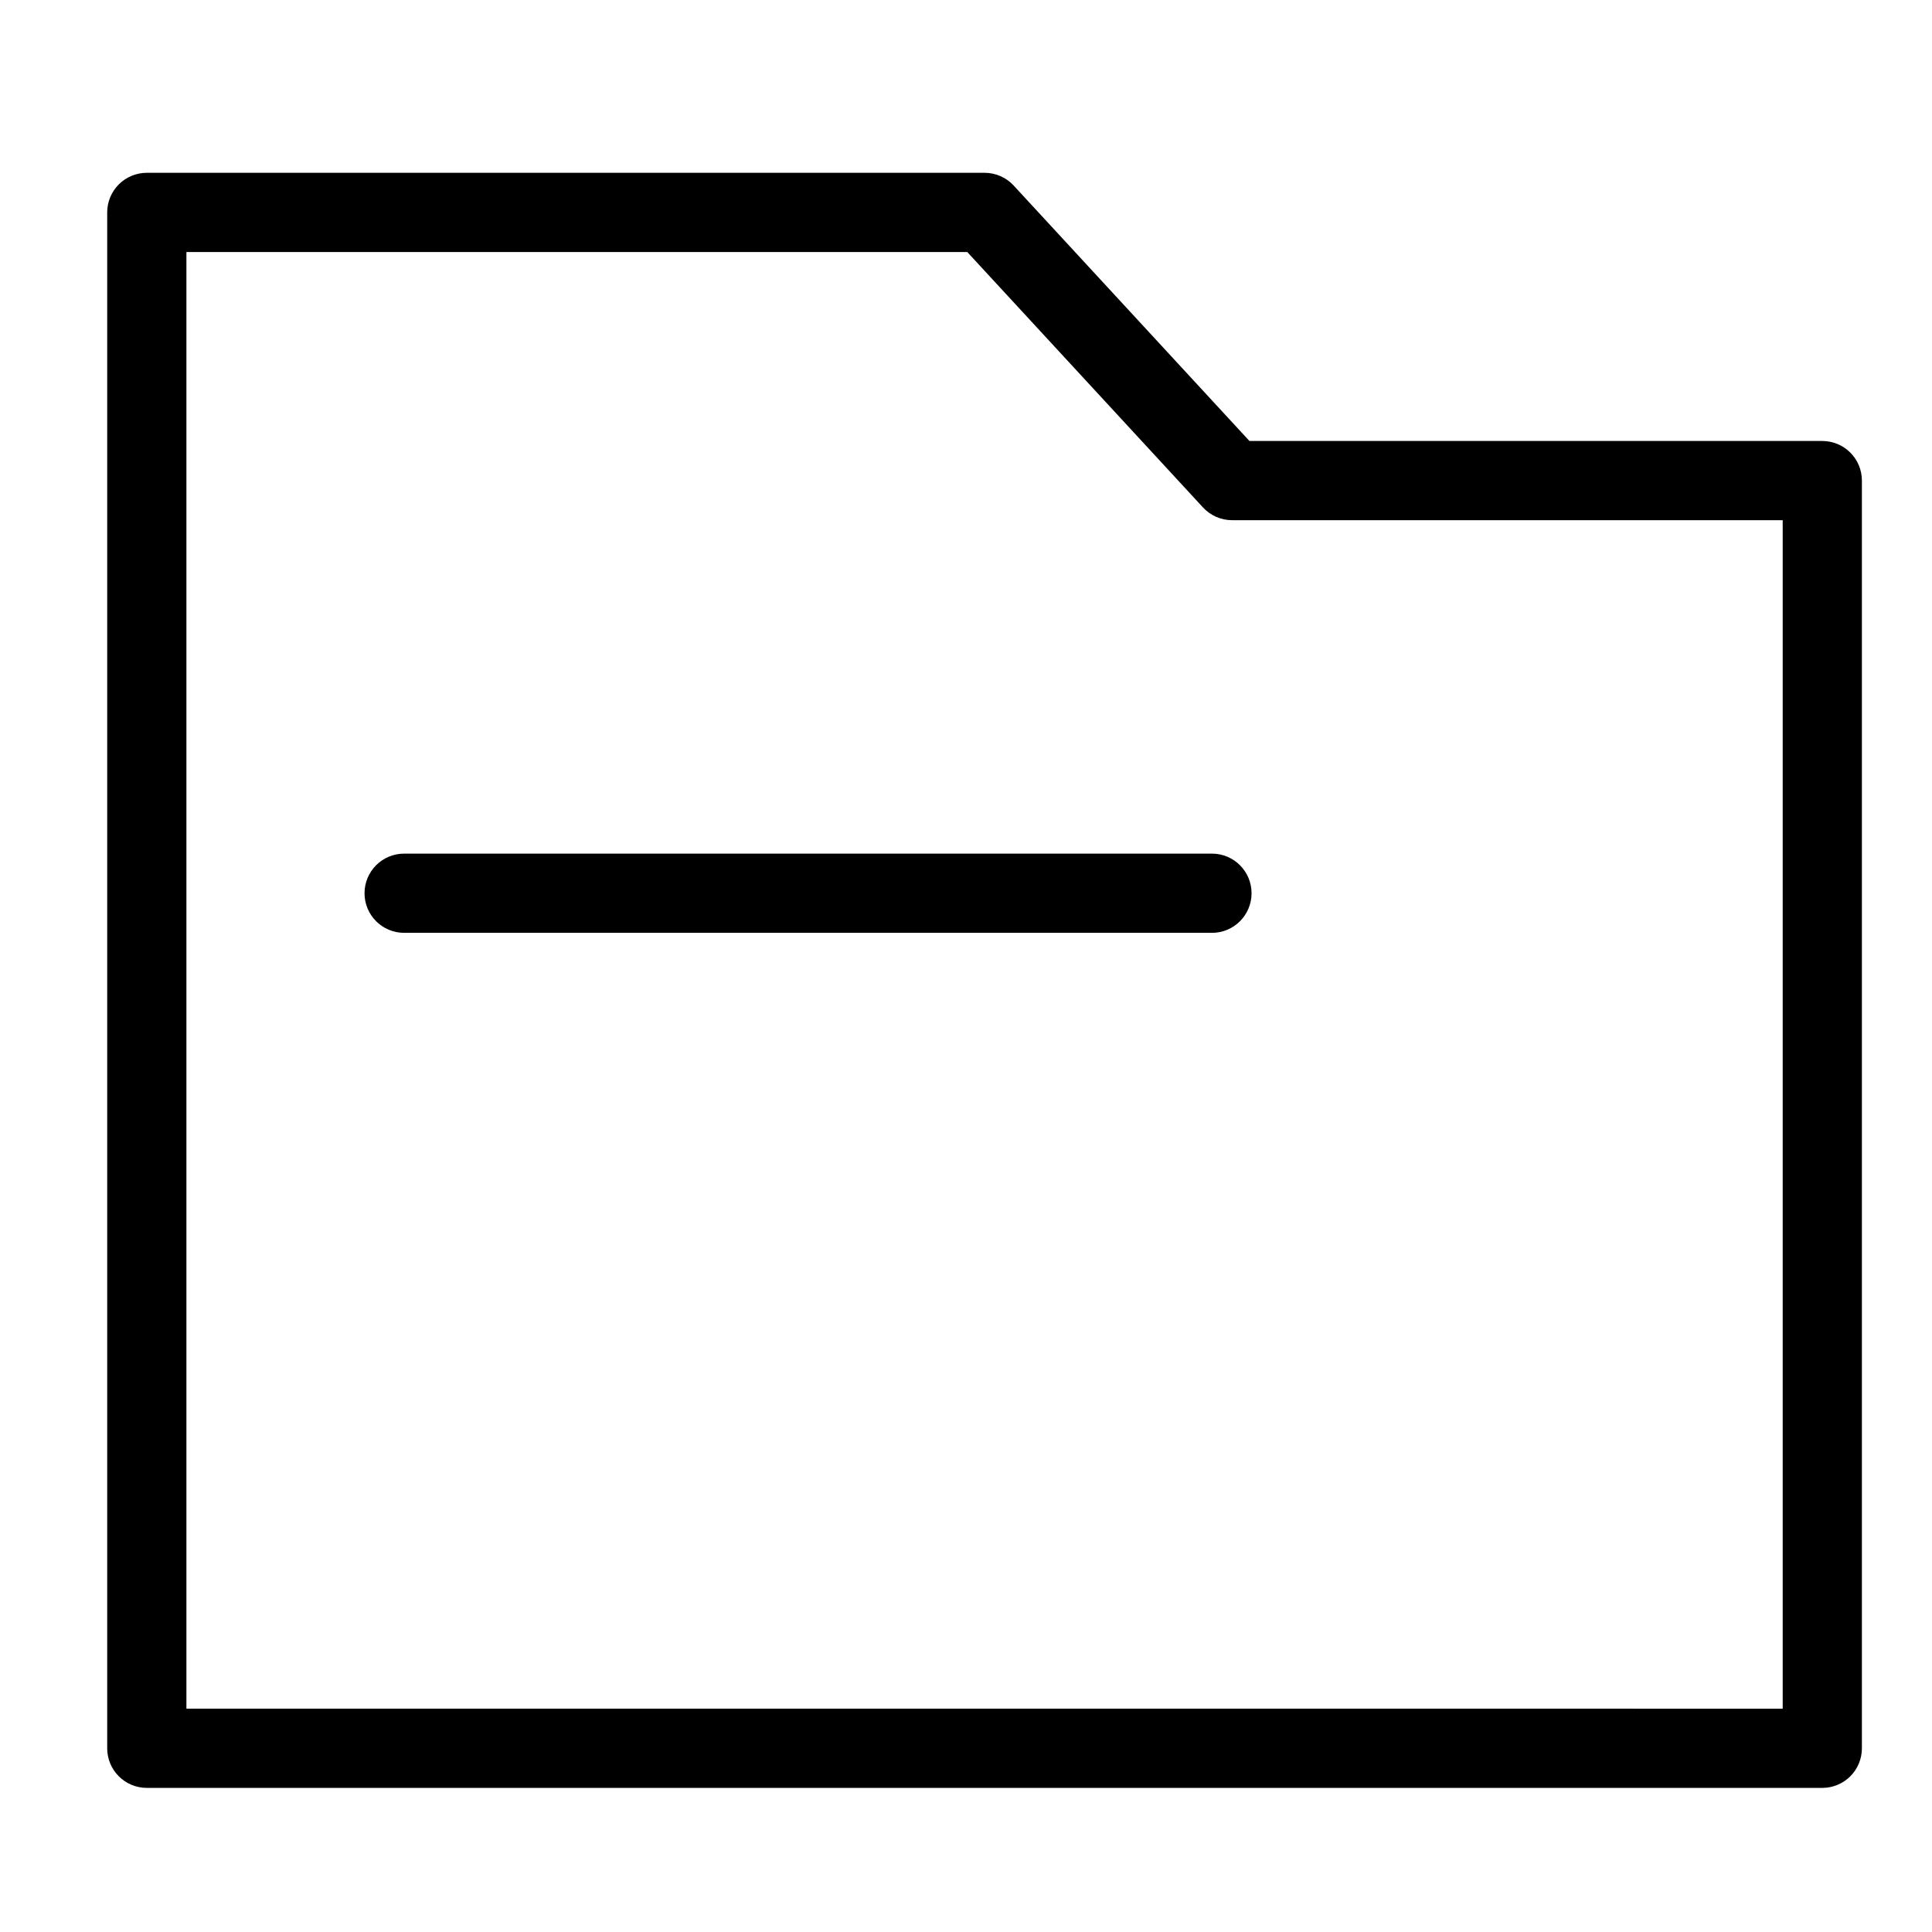 <?xml version="1.0" encoding="UTF-8"?>
<!-- Uploaded to: ICON Repo, www.svgrepo.com, Generator: ICON Repo Mixer Tools -->
<svg fill="#000000" width="800px" height="800px" version="1.1" viewBox="144 144 512 512" xmlns="http://www.w3.org/2000/svg">
 <g>
  <path d="m626.93 260.86h-151.82l-62.477-67.691c-1.984-2.152-4.777-3.375-7.707-3.371h-222.02c-2.785-0.004-5.453 1.102-7.422 3.07s-3.074 4.641-3.074 7.426v407.02c0 2.785 1.105 5.457 3.074 7.426s4.637 3.074 7.422 3.07h444.02c2.781 0.004 5.453-1.102 7.422-3.07s3.074-4.641 3.074-7.426v-335.95c0-2.785-1.105-5.457-3.074-7.426s-4.641-3.074-7.422-3.07zm-10.496 335.96-423.03-0.004v-386.03h206.93l62.473 67.691c1.984 2.156 4.781 3.379 7.707 3.375h145.92z"/>
  <path d="m251.1 370.22c-5.797 0-10.496 4.699-10.496 10.496s4.699 10.496 10.496 10.496h214.08c5.797 0 10.496-4.699 10.496-10.496s-4.699-10.496-10.496-10.496z"/>
 </g>
</svg>